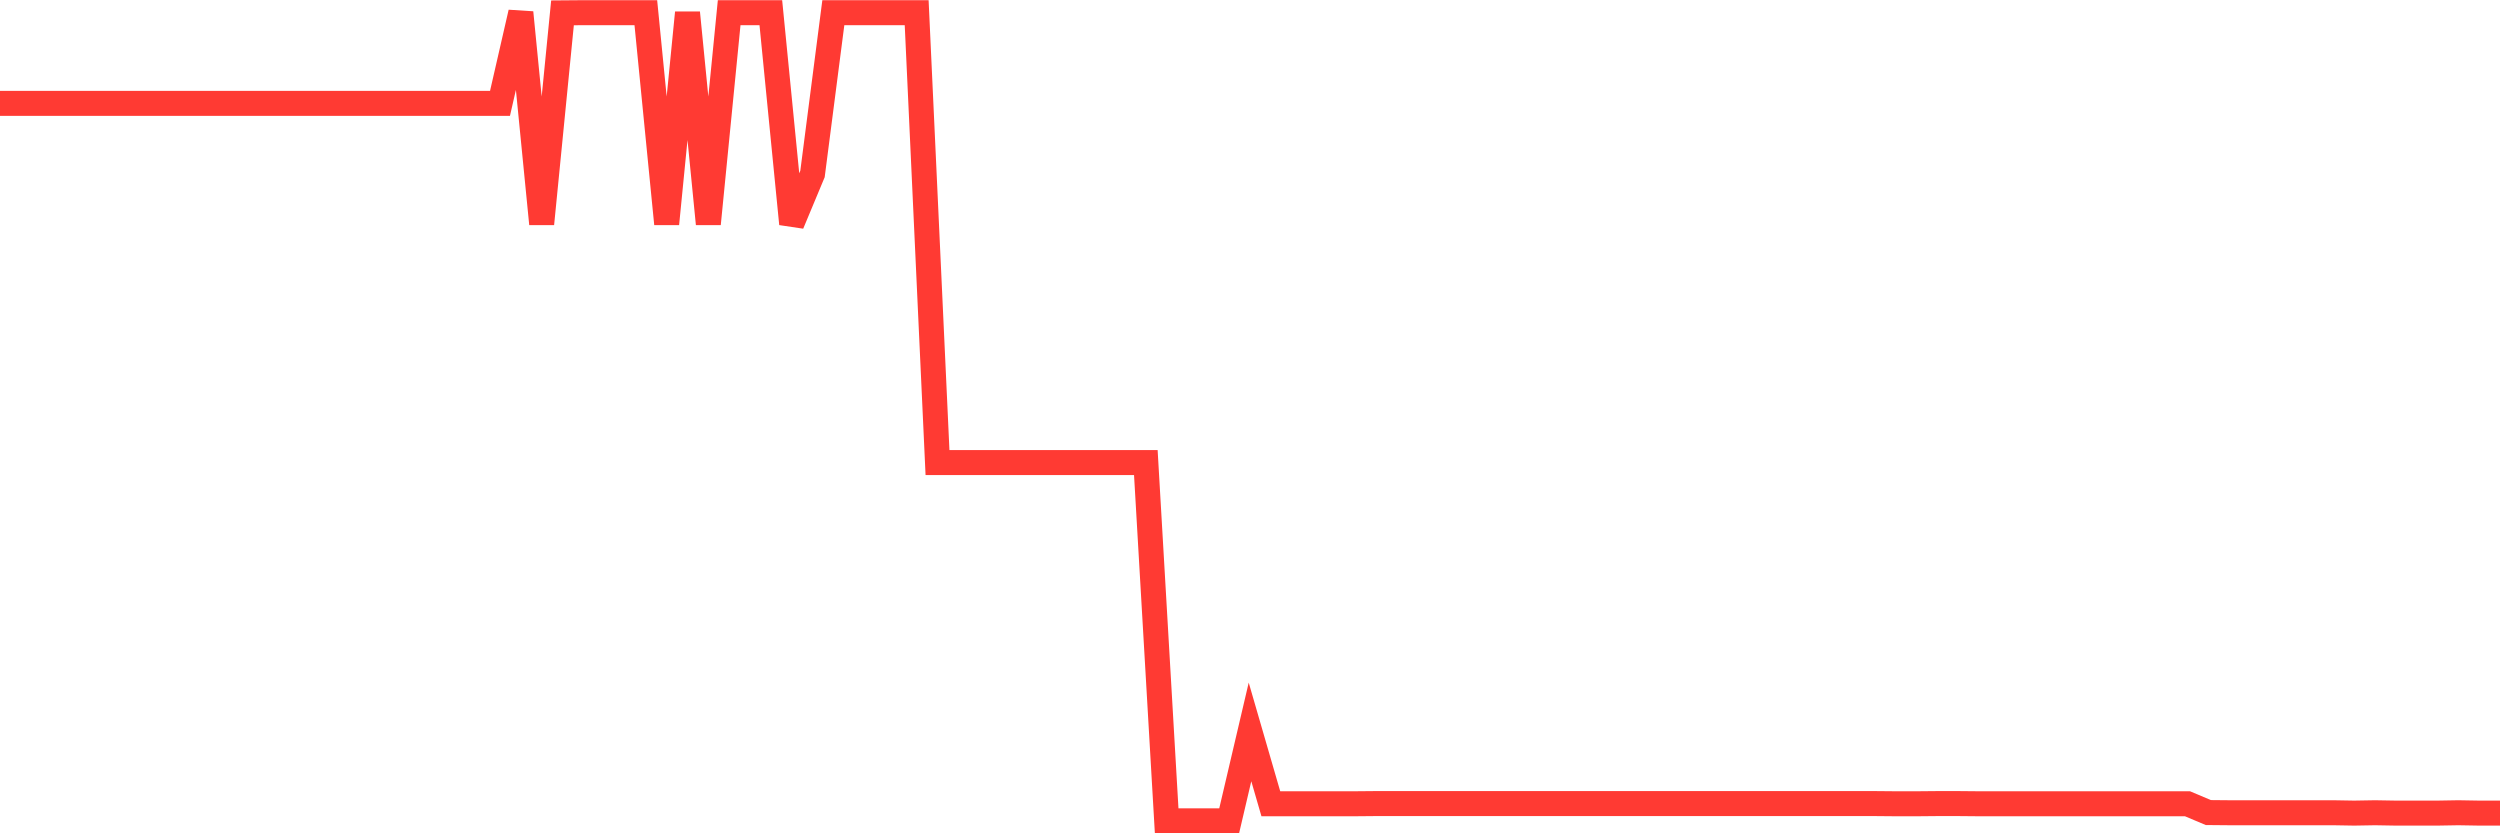 <svg
  xmlns="http://www.w3.org/2000/svg"
  xmlns:xlink="http://www.w3.org/1999/xlink"
  width="120"
  height="40"
  viewBox="0 0 120 40"
  preserveAspectRatio="none"
>
  <polyline
    points="0,4.962 1,4.962 2,4.962 3,4.962 4,4.962 5,4.962 6,4.962 7,4.962 8,4.962 9,4.962 10,4.962 11,4.962 12,4.962 13,4.962 14,4.962 15,4.962 16,4.962 17,4.962 18,4.962 19,4.962 20,4.962 21,4.962 22,4.962 23,4.962 24,4.962 25,0.6 26,10.746 27,0.617 28,0.609 29,0.609 30,0.609 31,0.609 32,10.746 33,0.609 34,10.746 35,0.609 36,0.609 37,0.609 38,10.746 39,8.35 40,0.609 41,0.609 42,0.609 43,0.609 44,0.609 45,22.202 46,22.202 47,22.202 48,22.202 49,22.202 50,22.202 51,22.202 52,22.202 53,22.202 54,22.202 55,22.202 56,39.4 57,39.4 58,39.4 59,39.4 60,35.133 61,38.581 62,38.581 63,38.581 64,38.581 65,38.581 66,38.572 67,38.572 68,38.572 69,38.572 70,38.572 71,38.572 72,38.572 73,38.572 74,38.572 75,38.572 76,38.572 77,38.572 78,38.572 79,38.572 80,38.572 81,38.572 82,38.572 83,38.572 84,38.572 85,38.572 86,38.572 87,38.572 88,38.572 89,38.572 90,38.572 91,38.581 92,38.581 93,38.572 94,38.572 95,38.581 96,38.581 97,38.581 98,38.581 99,38.581 100,38.581 101,38.581 102,38.581 103,38.581 104,38.581 105,38.581 106,39.003 107,39.012 108,39.012 109,39.012 110,39.012 111,39.012 112,39.012 113,39.029 114,39.012 115,39.029 116,39.029 117,39.029 118,39.012 119,39.029 120,39.029"
    fill="none"
    stroke="#ff3a33"
    stroke-width="1.2"
  >
  </polyline>
</svg>